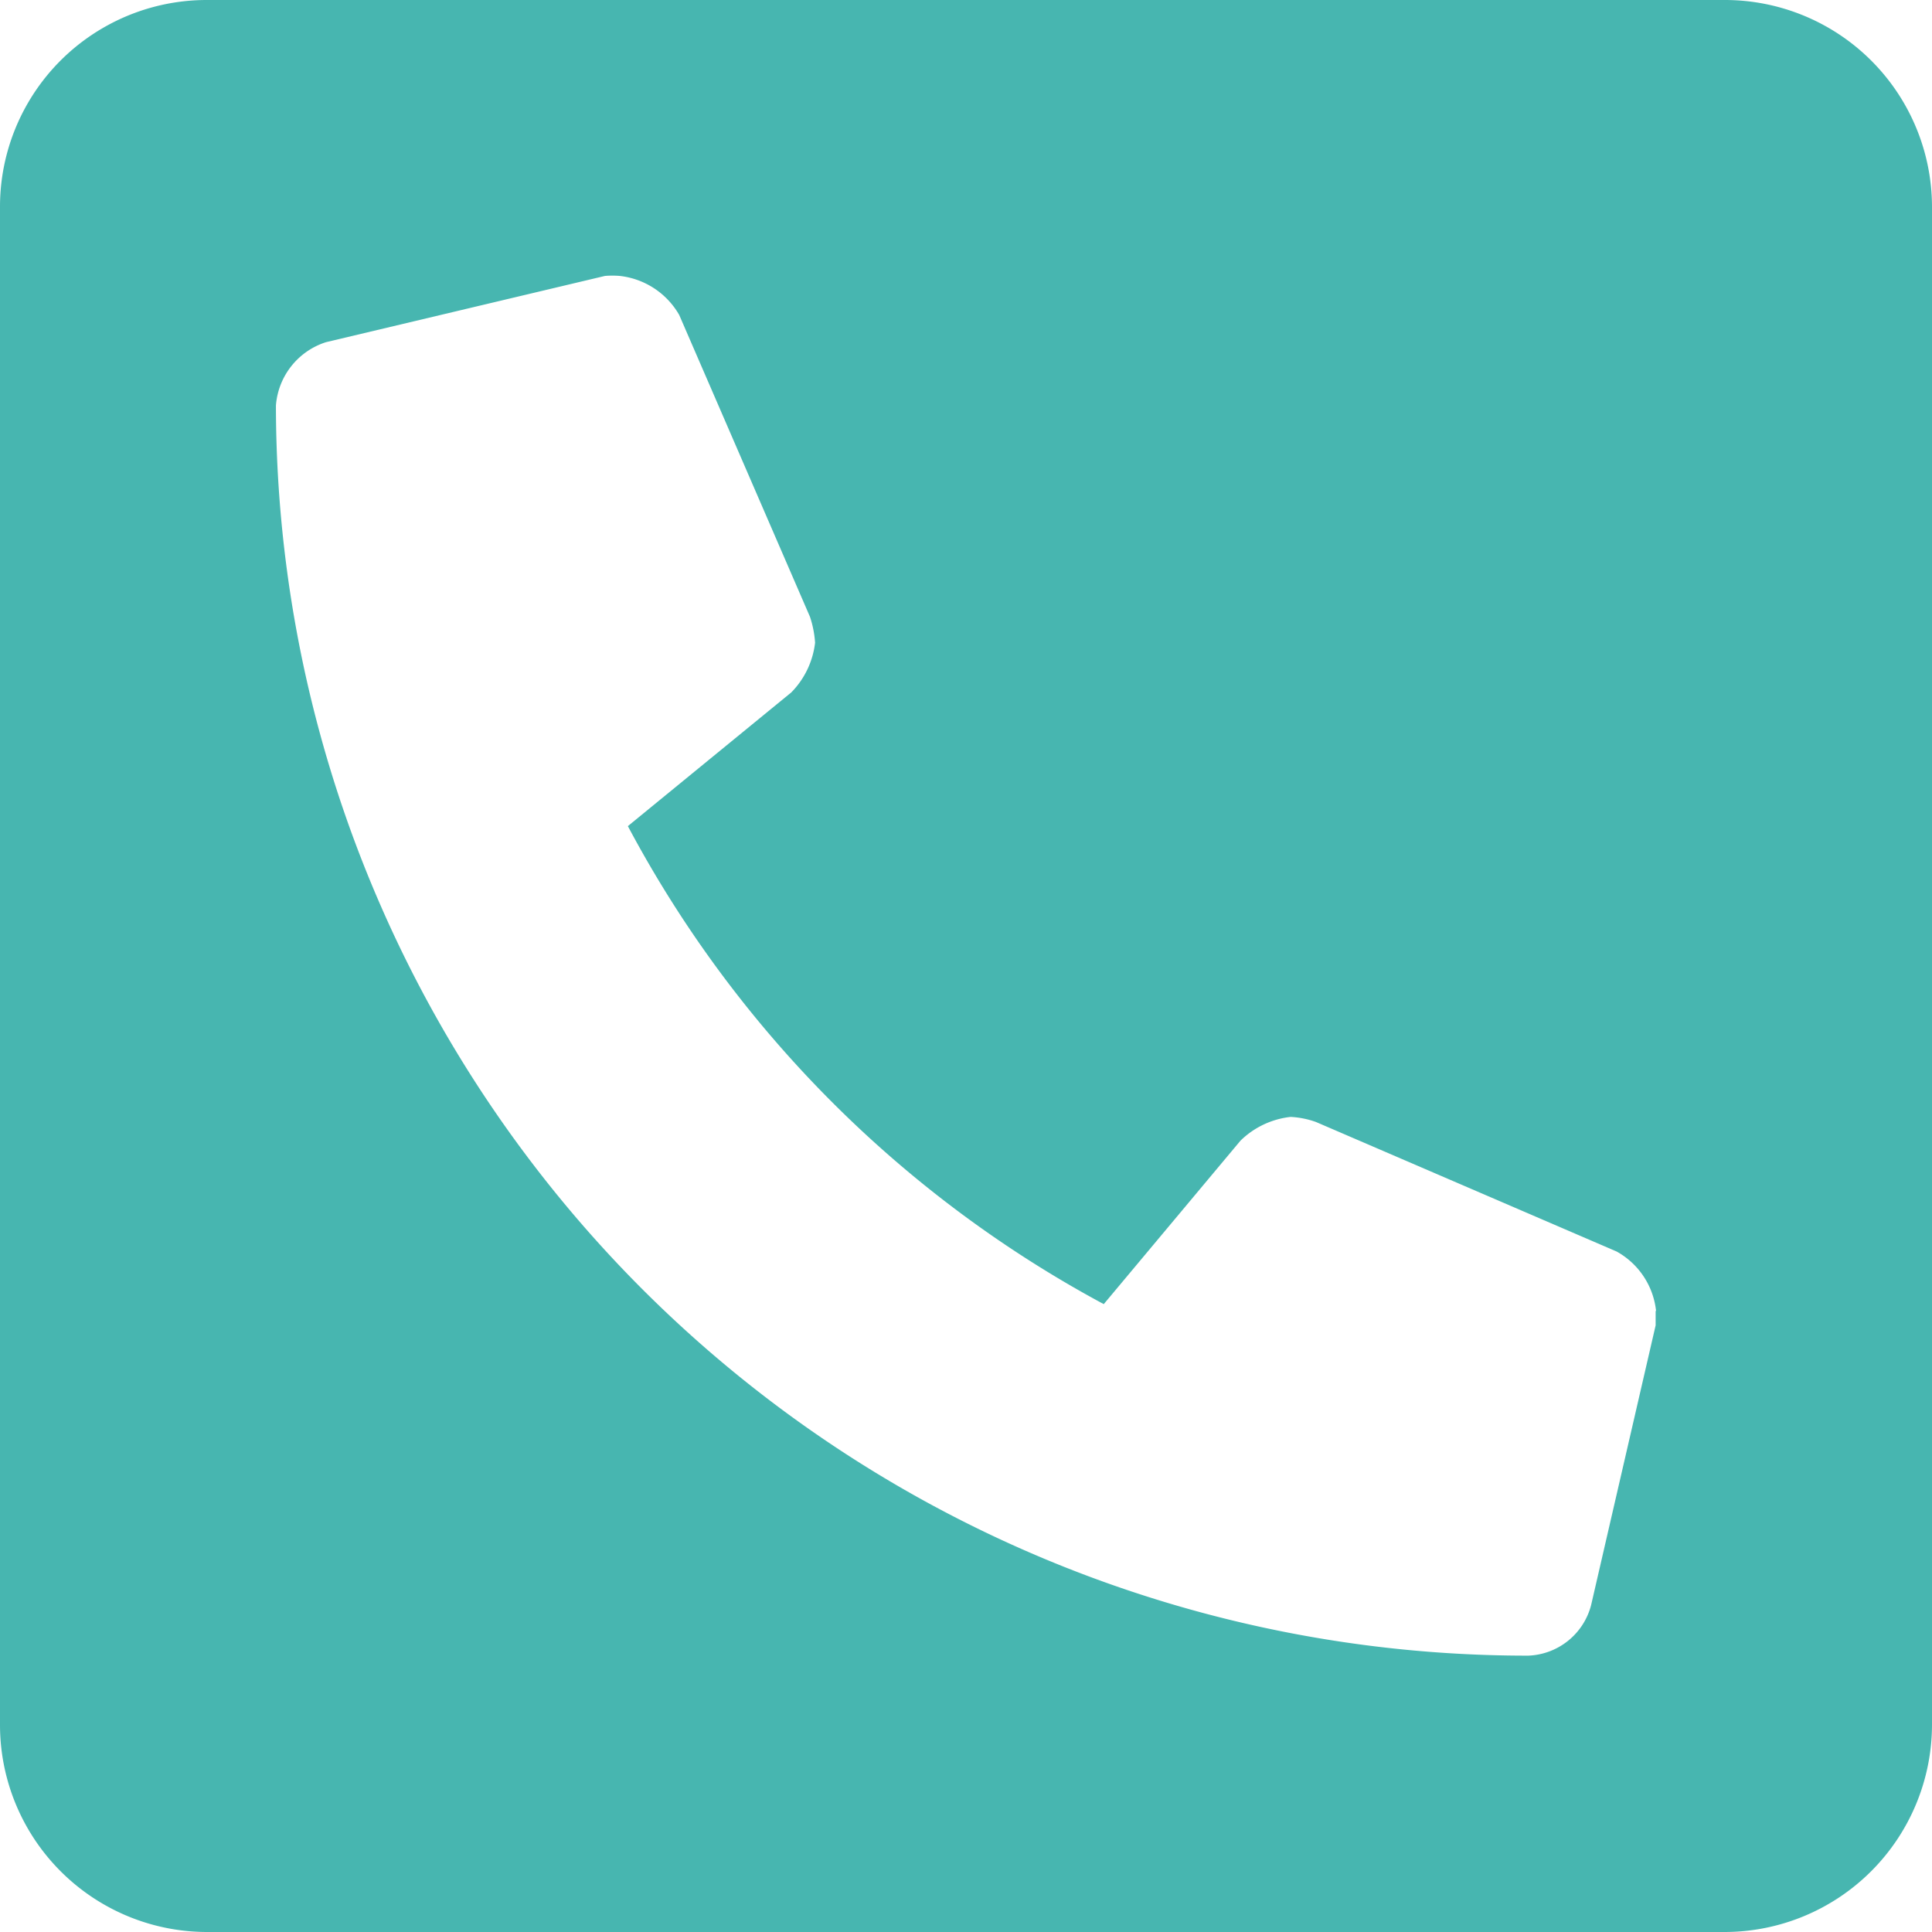 <svg xmlns="http://www.w3.org/2000/svg" viewBox="0 0 45.51 45.51"><defs><style>.cls-1{fill:#47b6b0;}</style></defs><g id="Layer_2" data-name="Layer 2"><g id="Layer_1-2" data-name="Layer 1"><path class="cls-1" d="M45.51,4.88V40.63a4.89,4.89,0,0,1-4.88,4.88H4.88A4.88,4.88,0,0,1,0,40.63V4.88A4.87,4.87,0,0,1,4.88,0H40.63A4.88,4.88,0,0,1,45.51,4.88Zm-6.5,26a1.82,1.82,0,0,0-.93-1.4L31,26.43a2.06,2.06,0,0,0-.6-.12,2,2,0,0,0-1.18.56L26,30.72A27.37,27.37,0,0,1,14.79,19.46l3.85-3.15a2,2,0,0,0,.56-1.17,2.44,2.44,0,0,0-.12-.61L16,7.42a1.85,1.85,0,0,0-1.4-.92,2.09,2.09,0,0,0-.35,0L7.68,8.06A1.7,1.7,0,0,0,6.5,9.55,29.47,29.47,0,0,0,36,39a1.59,1.59,0,0,0,1.48-1.19L39,31.22C39,31.13,39,31,39,30.88Z"/></g></g></svg>